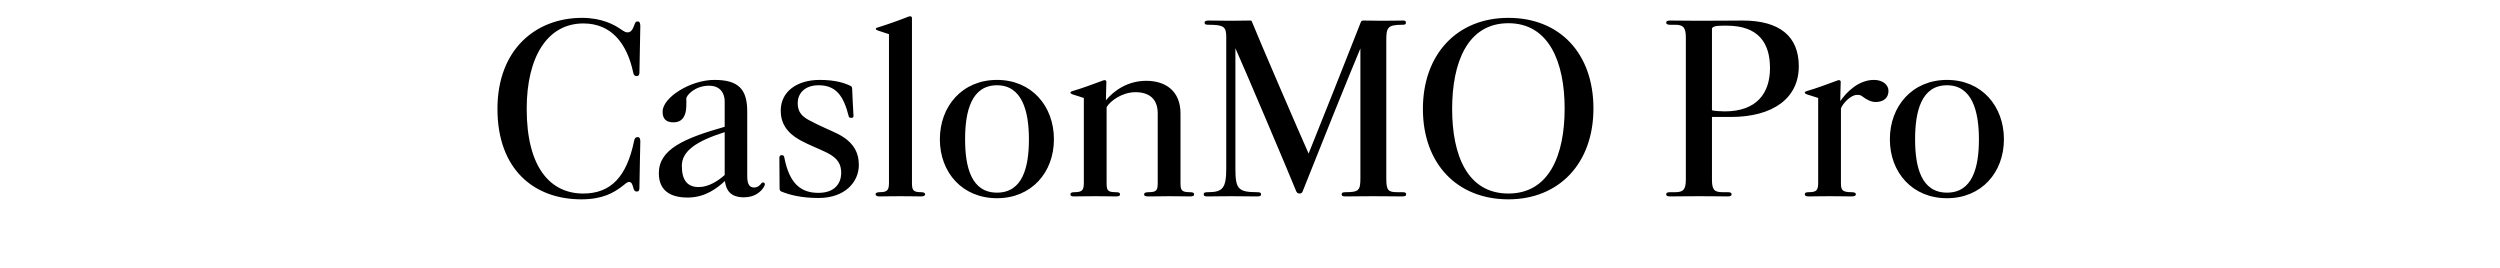 <svg xmlns="http://www.w3.org/2000/svg" viewBox="0 0 560 60"><path d="M143.23 16.3c0 .45-.2.75-.6.75s-.7-.2-.8-.85c-1.4-6.5-4.9-10.95-11.15-10.95-8 0-12.7 7.4-12.7 19.15 0 13.25 5.4 18.95 12.65 18.95 6.25 0 9.75-3.8 11.4-11.75.1-.6.35-.9.85-.9.45.05.55.45.55 1 0 .85-.2 8.55-.2 10.35 0 .55-.1.85-.6.85-.45 0-.6-.25-.75-.8-.25-.85-.4-1.35-1-1.35-.35 0-1 .55-1.55 1-1.85 1.4-4.3 2.9-9.1 2.9-10.7 0-18.8-6.8-18.8-20.25S120.13 4 130.38 4c4.5 0 7.3 1.6 8.6 2.5.95.65 1.2.75 1.6.75.75 0 1.15-.6 1.55-1.75.15-.45.3-.7.7-.7.5 0 .6.45.6 1.1-.1 4.15-.15 6.75-.2 10.4Zm28.1 24.95c0 .2-.1.45-.3.75-.65 1-2 2.2-4.4 2.2-3 0-4-1.6-4.25-3.65-1.65 1.5-4.3 3.7-8.35 3.7s-6.45-1.7-6.45-5.45c0-5.35 5.6-7.8 14.75-10.4v-5.7c0-1.7-.9-3.5-3.5-3.5-3.15 0-5.1 2.15-5.1 2.9 0 .5.05 1 0 1.75-.05 1.7-.6 3.6-2.95 3.55-1.65 0-2.4-.9-2.35-2.45.05-3.15 6.25-7.05 11.6-7.05s7.35 2.05 7.35 7.05V39.4c0 1.9.5 2.6 1.55 2.6.85 0 1.3-.55 1.55-.85.2-.25.4-.35.6-.25.15.05.25.2.25.35Zm-9-11.65c-6.3 2-9.6 4.2-9.6 7.55s1.35 4.75 3.8 4.75c2.2 0 4.35-1.4 5.8-2.7v-9.6Zm21.05 14.75c-3.85 0-6.55-.7-8.35-1.45-.3-.1-.4-.35-.4-.7 0-2.8-.05-5.7-.05-6.9 0-.35.25-.55.5-.55.3 0 .55.1.6.5 1.15 5.95 3.75 7.95 7.65 7.95 3.65 0 5-2.1 5.1-4.25.05-2.1-.7-3.5-3.2-4.75-1.7-.85-4-1.7-6-2.8-3-1.65-4.35-3.85-4.35-6.6 0-4.3 3.65-6.9 8.75-6.9 3.6 0 5.7.75 6.9 1.35.25.1.3.25.35.55.1 2.55.15 3.3.3 6.15 0 .3-.1.45-.5.45-.3 0-.5-.1-.55-.3-1.15-4.55-2.8-7-6.75-7-3.35 0-4.7 2.05-4.7 4 0 2.1 1.1 3.05 2.6 3.85 2.3 1.25 4.8 2.25 6.3 3 3.5 1.75 4.8 4.1 4.8 7 0 3.85-3.15 7.4-9 7.4Zm22.95-1.3c.65 0 .9.2.9.45 0 .3-.25.5-.9.5-.75 0-2.25-.05-4.65-.05s-3.8.05-4.65.05c-.65 0-.9-.2-.9-.5 0-.25.25-.45.9-.45 1.8 0 2.1-.5 2.1-2.15V7.65c-.95-.3-1.7-.55-2.45-.8-.3-.15-.5-.2-.5-.35 0-.25.25-.3.45-.35 1.95-.6 4.8-1.6 6.8-2.4.15-.05.3-.1.45-.1.2 0 .4.1.4.4V40.9c0 1.65.2 2.15 2.05 2.15Zm17 1.35c-7.75 0-12.8-5.75-12.8-13.2s5.05-13.3 12.8-13.3 12.75 5.85 12.75 13.3-5.05 13.2-12.75 13.2Zm0-25.3c-5.7 0-7.15 5.75-7.15 12.1s1.45 11.95 7.15 11.95 7.15-5.6 7.15-11.95-1.55-12.1-7.15-12.1Zm43.2 24.9c-.8 0-2.2-.05-4.6-.05-1.8 0-3.55.05-4.65.05-.8 0-1-.15-1-.45s.2-.5 1-.5c1.9 0 2.05-.5 2.05-2.2V25.4c0-3.2-1.85-4.75-5-4.75-2.9 0-5.6 1.9-6.45 3.35v16.85c0 1.7.1 2.2 2.05 2.2.8 0 .95.2.95.45 0 .3-.1.5-.95.5-.75 0-2.15-.05-4.6-.05s-3.9.05-4.8.05c-.65 0-.75-.2-.75-.5 0-.25.15-.45.85-.45 1.9 0 2.15-.5 2.15-2.2v-18.9c-1-.35-1.75-.55-2.5-.8-.3-.15-.5-.2-.5-.4s.2-.25.45-.35c1.95-.55 4.65-1.55 6.8-2.35.15-.05.25-.1.4-.1.2 0 .4.1.4.4s-.1 2.95-.1 4.1c1.8-2.15 4.85-4.35 9.05-4.35s7.65 2.2 7.65 7.3v15.45c0 1.7.15 2.2 2.1 2.2.8 0 .95.2.95.45 0 .35-.2.5-.95.5Zm47.5 0c-1.05 0-3.45-.05-6.45-.05s-5.1.05-6.15.05c-.65 0-.9-.1-.9-.45 0-.4.25-.5.9-.5 3 0 3.3-.45 3.3-3.2v-29c-2.35 5.55-9.15 22.45-12.95 32.05-.1.3-.35.45-.7.45-.3 0-.55-.15-.7-.45-1.8-4.45-11.9-28.25-13.65-32.1v26.9c0 4.55.55 5.35 4.85 5.35.6 0 .9.1.9.45s-.2.5-.85.5c-1.15 0-3.35-.05-5.9-.05-2.35 0-4.15.05-5.2.05-.65 0-.9-.1-.9-.5 0-.35.25-.45.9-.45 3.35 0 4.15-.85 4.15-5.35V8.25c0-2.25-.6-2.7-3.85-2.7-.65 0-1-.05-1-.45s.35-.5.9-.5 2.95.05 4.9.05c1.4 0 3.75-.05 4.3-.05.35 0 .45.05.5.25 1.6 4 10.25 24.05 12.7 29.55 1.8-4.45 9.65-24.15 11.7-29.45.1-.3.3-.35.7-.35.8 0 3 .05 4 .05 2.15 0 4.1-.05 4.75-.05.45 0 .65.1.65.5 0 .35-.2.45-.85.45-3.3 0-3.55.65-3.55 3.55V40c0 2.7.45 3.05 2.55 3.05h1c.65 0 .9.1.9.45s-.2.5-.95.5Zm23.85.65c-11.5 0-19.15-8-19.15-20.25S326.38 4 337.88 4s19.05 7.95 19.05 20.3-7.75 20.35-19.05 20.35Zm0-39.45c-9.2 0-12.6 8.85-12.6 19.2s3.4 18.95 12.6 18.95 12.6-8.7 12.6-19.05-3.5-19.1-12.6-19.1Zm65.05 9.65c0 7.1-5.7 11.35-15.25 11.35h-4.2v14c0 2.3.5 2.85 2.4 2.85h1.1c.7 0 .9.15.9.5 0 .3-.3.45-.9.45-1.1 0-2.9-.05-6.25-.05s-5.5.05-6.6.05c-.65 0-.9-.15-.9-.45 0-.4.35-.5.9-.5h1.1c1.8 0 2.4-.55 2.4-2.85V8.45c0-2.3-.55-2.9-2.4-2.9h-1.1c-.5 0-.9-.1-.9-.5 0-.3.25-.45.9-.45 1 0 4.2.05 6.3.05 4.75 0 8.65-.05 9.9-.05 8.35 0 12.6 3.55 12.6 10.25Zm-16.15-9.1h-.9c-1.7 0-2.4.25-2.4.75v18.2c.35.15 1.95.25 2.85.25 7.2 0 10.15-4.1 10.15-9.7s-2.55-9.5-9.7-9.5Zm25.44 16.9c1.35-1.95 4.05-4.75 7.55-4.75 1.9 0 3.25 1.05 3.25 2.45 0 1.5-1 2.5-2.9 2.5-1.15 0-2.2-.7-2.95-1.25-.25-.2-.5-.35-1.15-.35-1.55 0-3.35 2.1-3.65 3.05V41c0 1.55.25 2.05 2.4 2.05.7 0 .95.2.95.45 0 .3-.25.5-.95.5-.75 0-2.55-.05-4.95-.05s-3.8.05-4.7.05c-.6 0-.85-.15-.85-.5 0-.3.25-.45.85-.45 1.9 0 2.15-.5 2.15-2.2v-18.9c-1-.35-1.75-.55-2.5-.8-.3-.15-.5-.2-.5-.4s.2-.25.45-.35c1.95-.55 4.65-1.55 6.8-2.35.15-.05.25-.1.4-.1.2 0 .4.1.4.4s-.1 3-.1 4.3Zm23.91 21.75c-7.75 0-12.8-5.75-12.8-13.2s5.05-13.3 12.8-13.3 12.75 5.85 12.75 13.3-5.05 13.2-12.75 13.2Zm0-25.3c-5.7 0-7.15 5.75-7.15 12.1s1.45 11.95 7.15 11.95 7.15-5.6 7.15-11.95-1.55-12.1-7.15-12.1Z"/></svg>